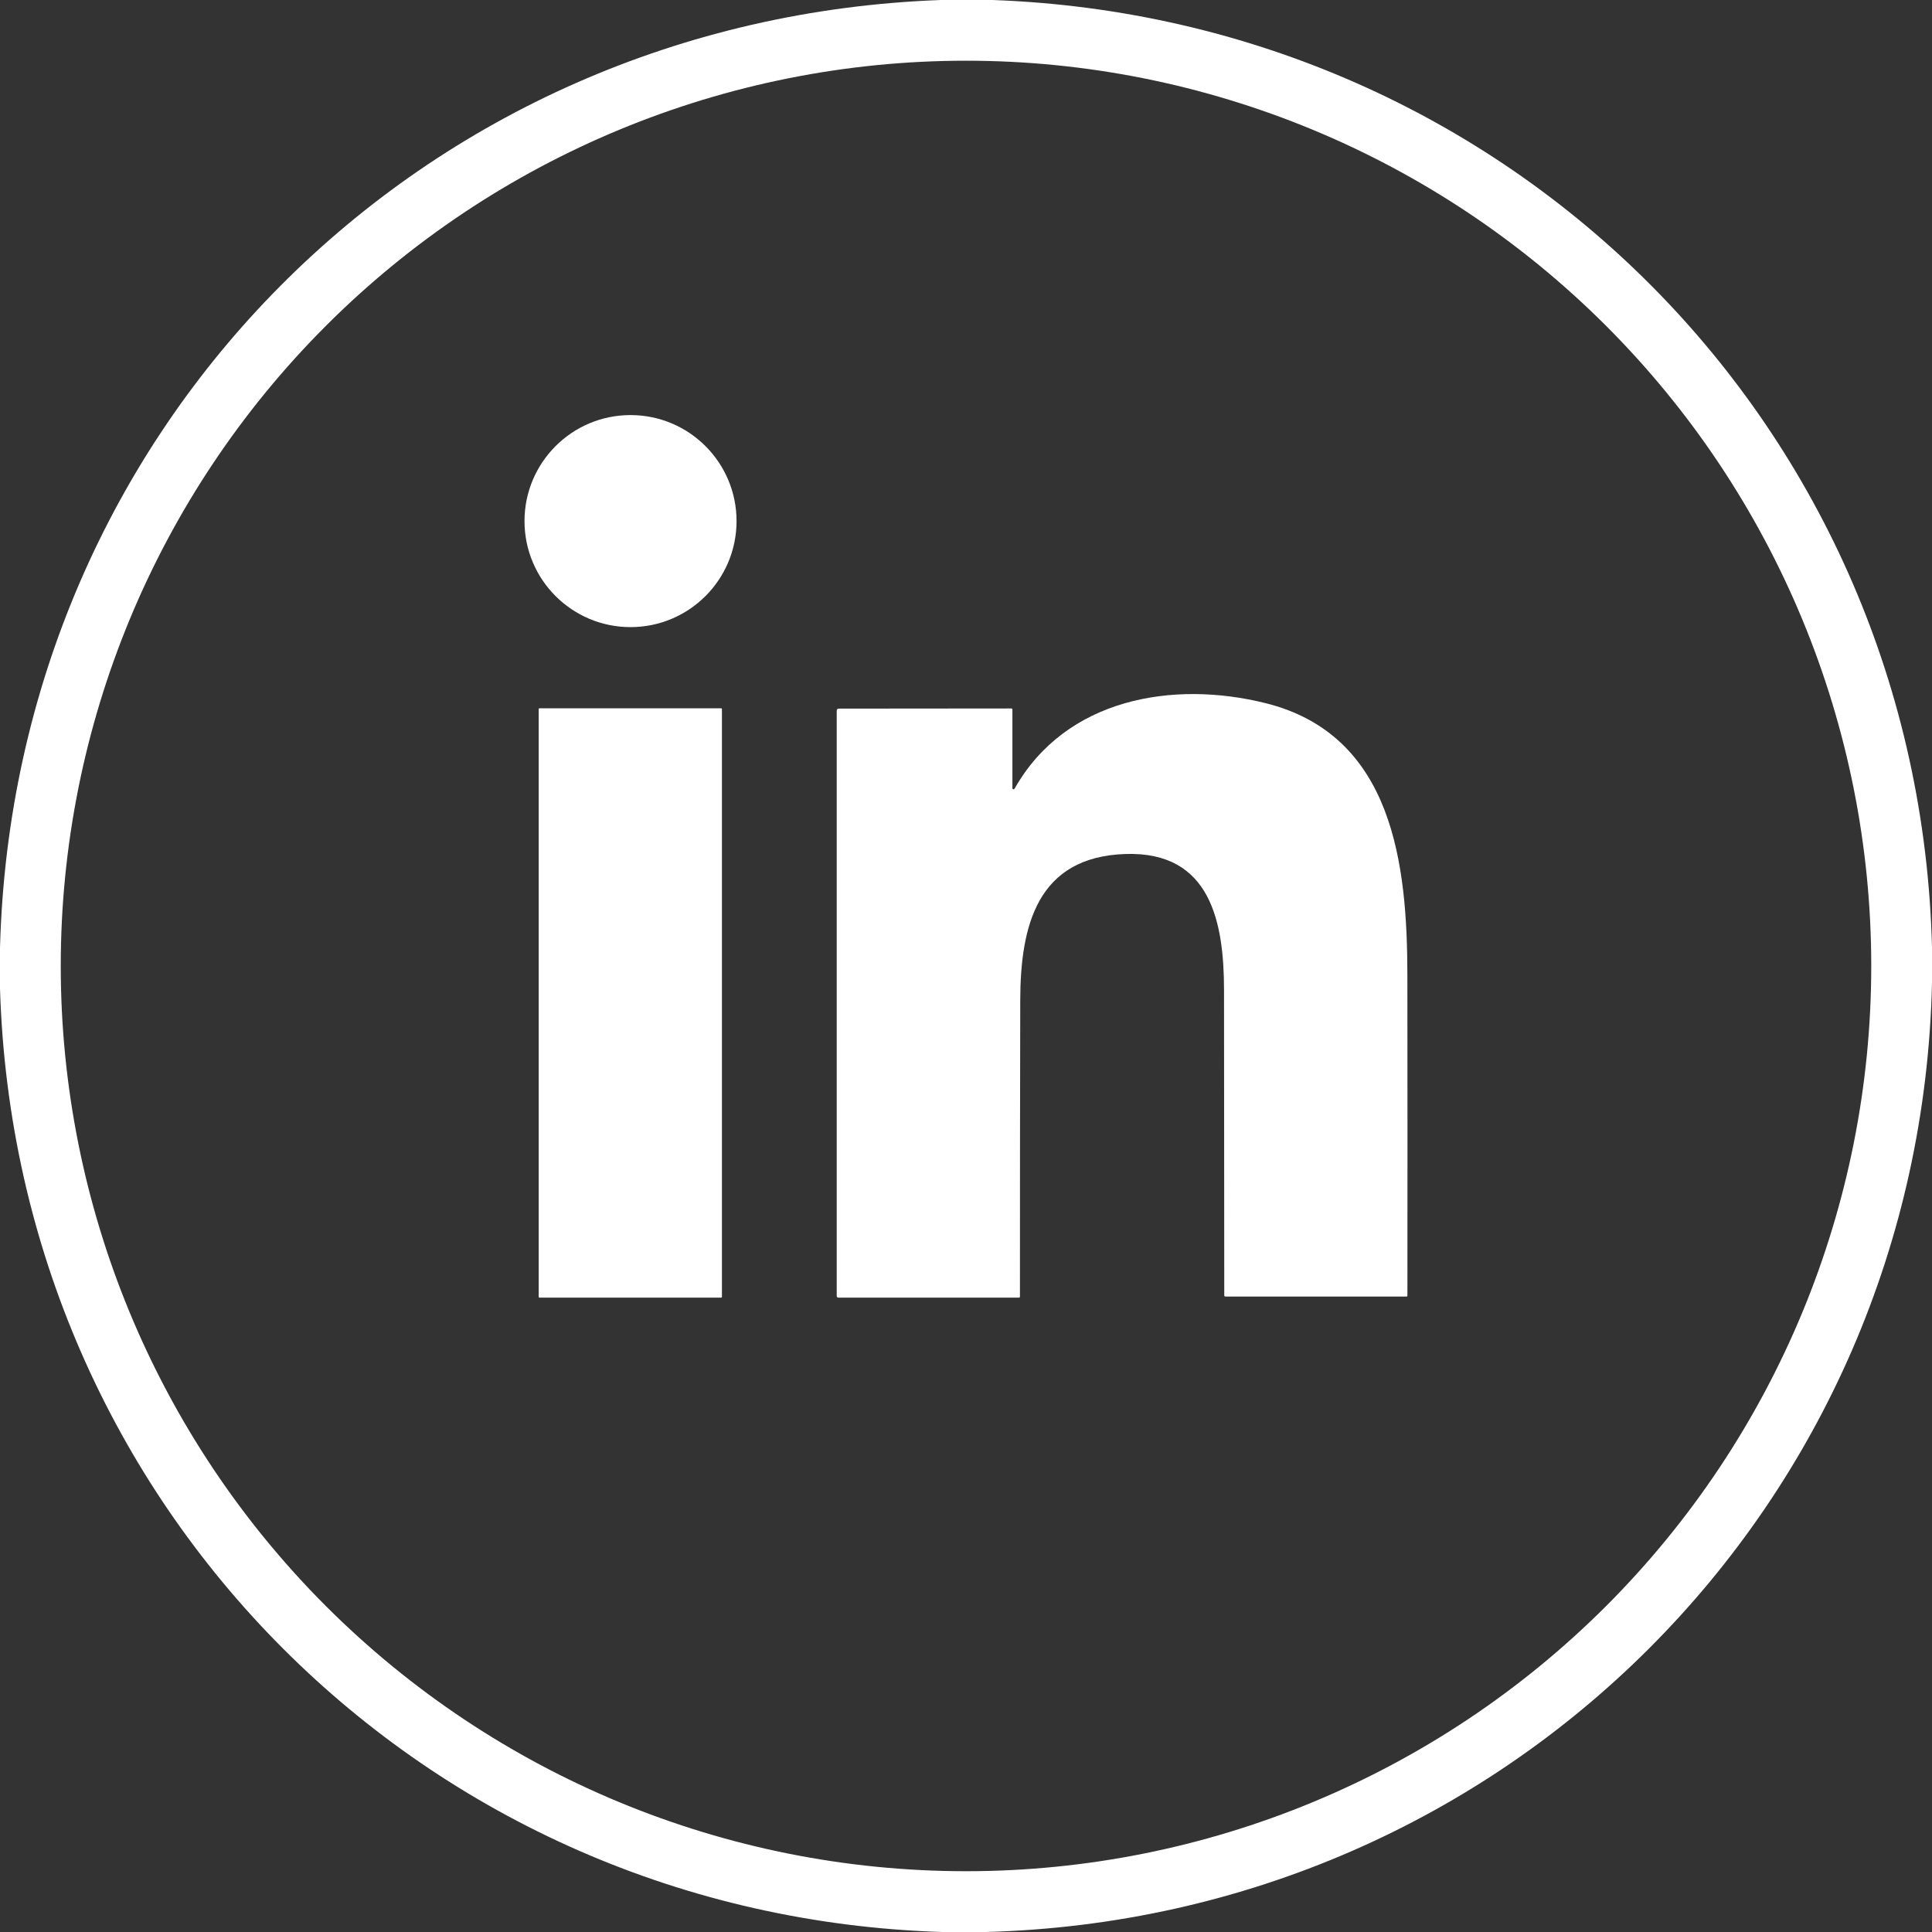 <svg width="512" height="512" viewBox="0 0 512 512" fill="none" xmlns="http://www.w3.org/2000/svg">
<rect x="0" y="0" width="512" height="512" fill="#333333" stroke="none"/>
<g clip-path="url(#clip0_205_68)">
<path d="M249.32 0H263.04C400.32 4.99 508.54 113.4 512 251.08V260.54C508.85 398.83 399.09 508.34 261.18 512H249.71C112.4 507.74 4.09 399.04 0 261.92V251.2C3.68 113.03 111.6 5.03 249.32 0ZM495.9 255.99C495.9 192.365 470.625 131.345 425.635 86.355C380.645 41.365 319.625 16.09 256 16.09C192.375 16.09 131.355 41.365 86.365 86.355C41.375 131.345 16.1 192.365 16.1 255.99C16.1 319.615 41.375 380.635 86.365 425.625C131.355 470.615 192.375 495.89 256 495.89C319.625 495.89 380.645 470.615 425.635 425.625C470.625 380.635 495.9 319.615 495.9 255.99Z" fill="#ffffff"/>
<path d="M167.096 166.193C182.613 166.193 195.193 153.613 195.193 138.096C195.193 122.579 182.613 110 167.096 110C151.579 110 139 122.579 139 138.096C139 153.613 151.579 166.193 167.096 166.193Z" fill="#ffffff"/>
<path d="M268.352 209.051C268.554 209.272 268.754 209.209 268.952 208.863C282.515 185.062 310.828 180.241 335.319 186.325C369.368 194.78 372.928 229.349 372.968 258.365C373.006 286.682 373.01 315.001 372.979 343.322C372.979 343.509 372.884 343.602 372.693 343.602H324.733C324.656 343.602 324.582 343.572 324.527 343.517C324.473 343.462 324.442 343.388 324.442 343.311C324.434 316.373 324.413 289.381 324.379 262.336C324.356 244.62 320.968 225.59 298.277 226.316C274.813 227.07 270.42 245.397 270.375 265.084C270.317 291.257 270.291 317.429 270.295 343.602C270.295 343.793 270.199 343.888 270.009 343.888H222.169C222.055 343.888 221.946 343.843 221.866 343.763C221.785 343.682 221.74 343.573 221.74 343.46V188.376C221.74 187.987 221.942 187.793 222.346 187.793L267.998 187.753C268.2 187.753 268.301 187.852 268.301 188.05V208.914C268.301 208.965 268.319 209.014 268.352 209.051Z" fill="#ffffff"/>
<path d="M191.152 187.707H142.923C142.832 187.707 142.758 187.782 142.758 187.873V343.722C142.758 343.814 142.832 343.888 142.923 343.888H191.152C191.244 343.888 191.318 343.814 191.318 343.722V187.873C191.318 187.782 191.244 187.707 191.152 187.707Z" fill="#ffffff"/>
</g>
<defs>
<clipPath id="clip0_205_68">
<rect width="512" height="512" fill="white"/>
</clipPath>
</defs>
</svg>

